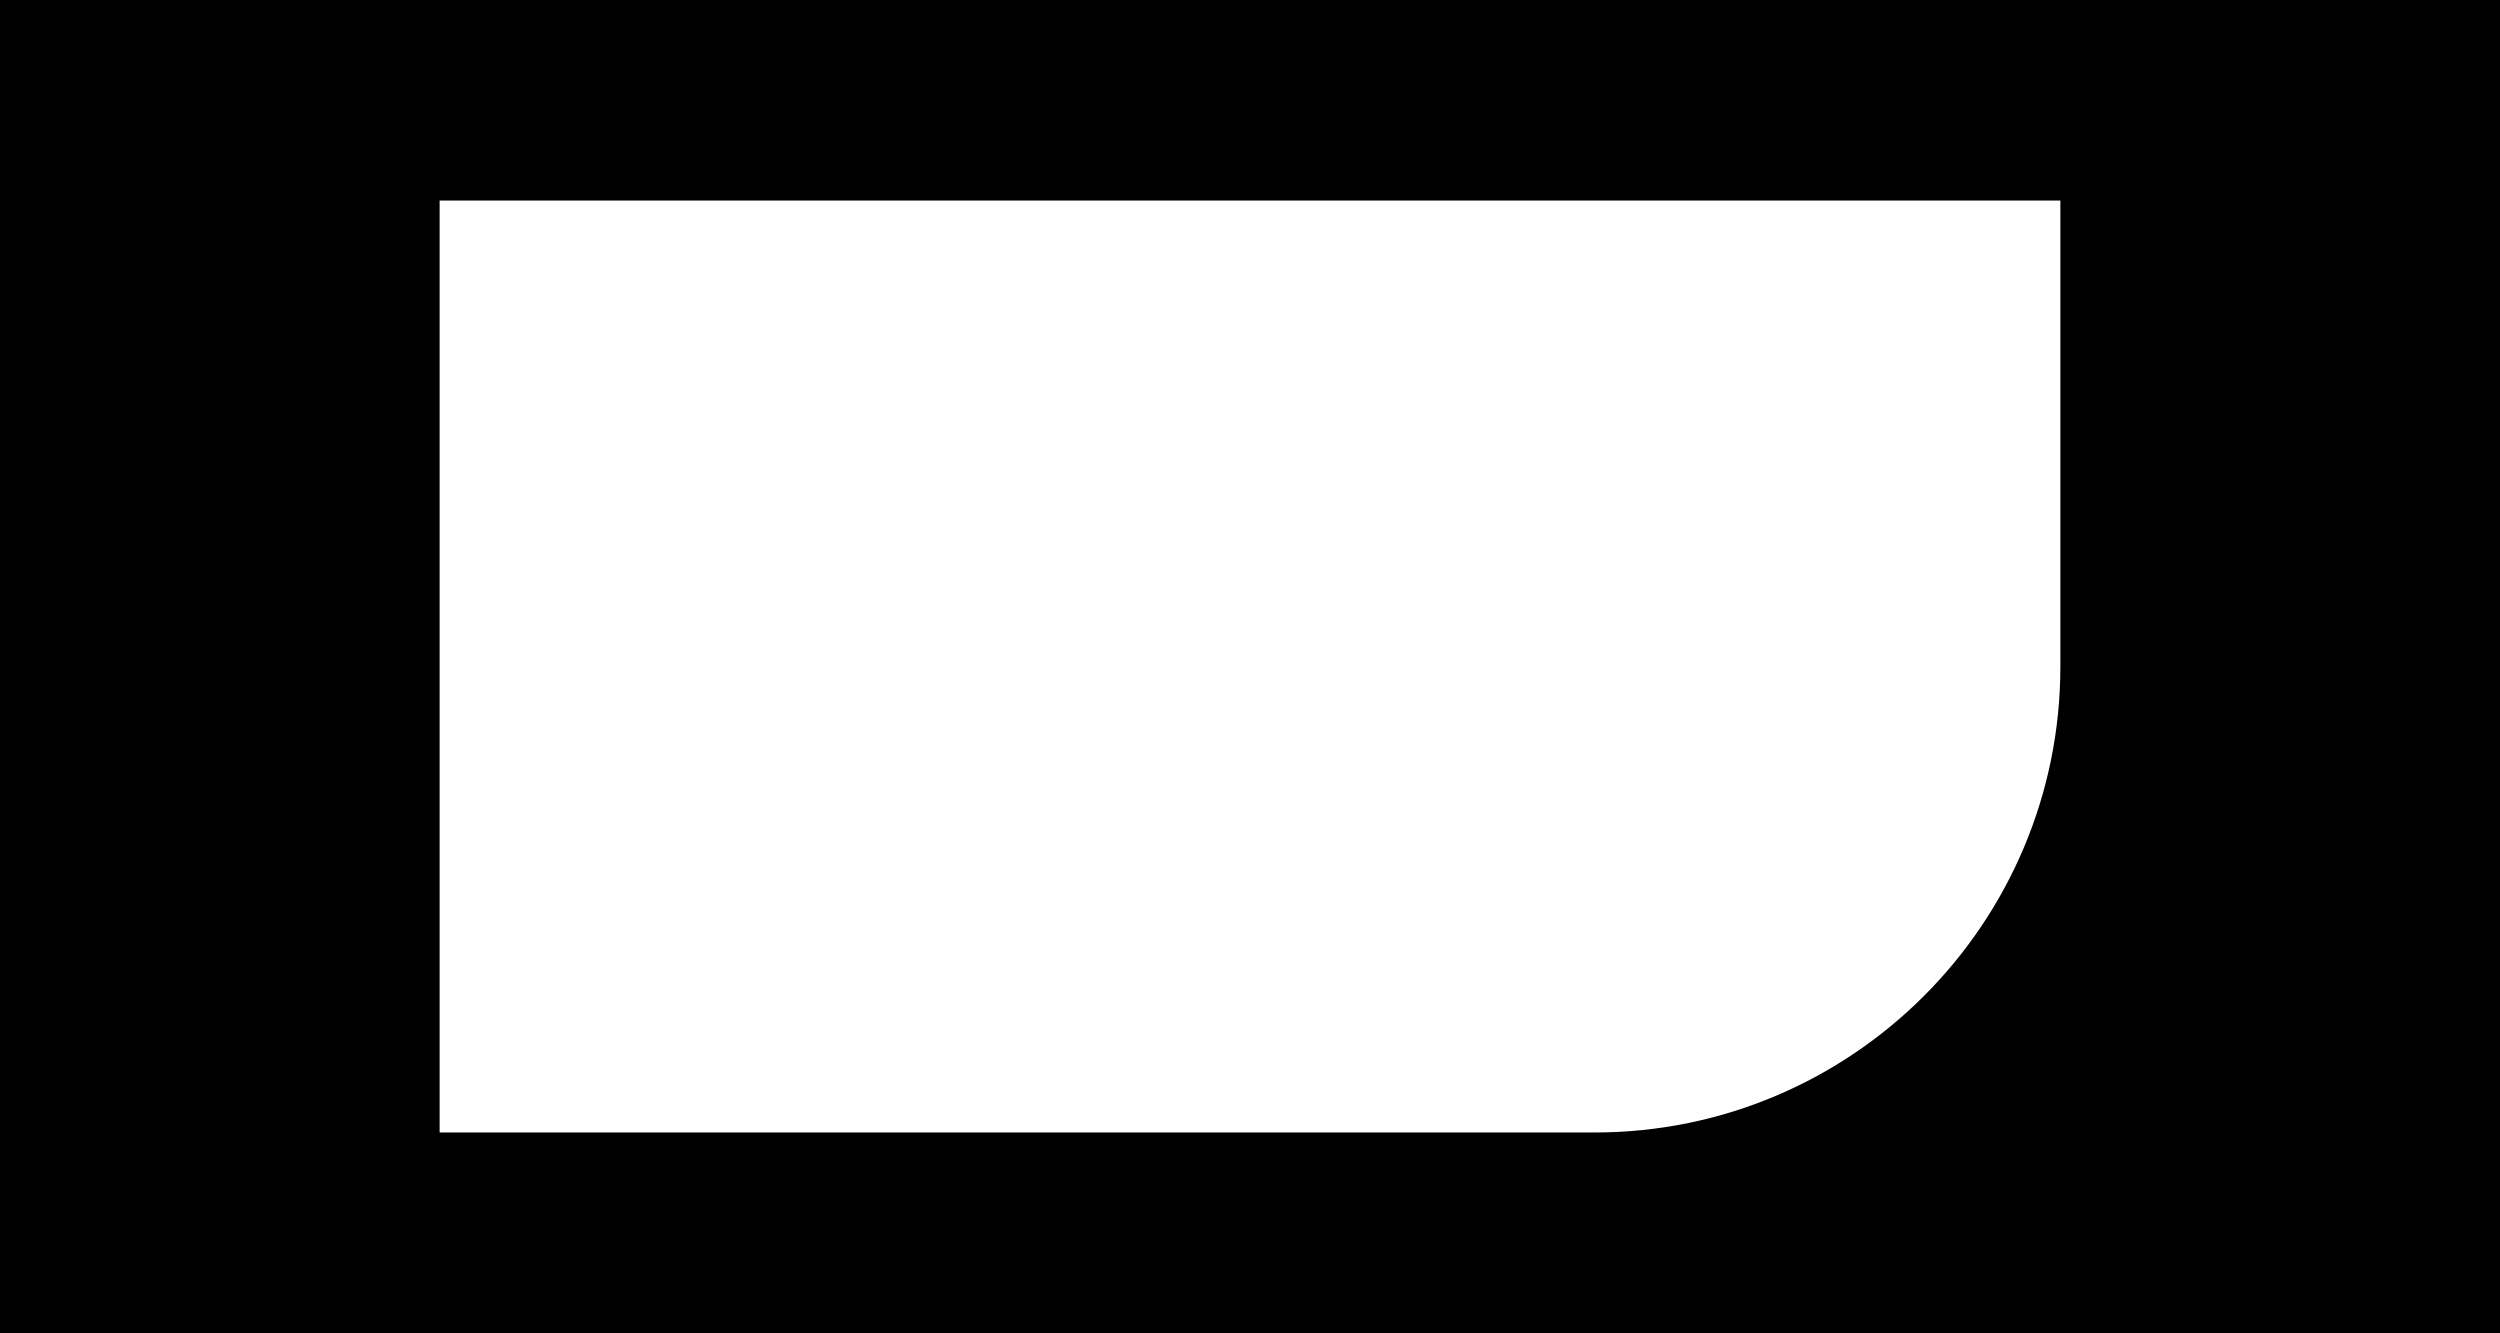 <?xml version="1.0" encoding="UTF-8"?> <svg xmlns="http://www.w3.org/2000/svg" width="1234" height="658" viewBox="0 0 1234 658" fill="none"> <path fill-rule="evenodd" clip-rule="evenodd" d="M1234 0H0V658H1234V0ZM1017 99H217V559H787C914.025 559 1017 456.026 1017 329V99Z" fill="black"></path> </svg> 